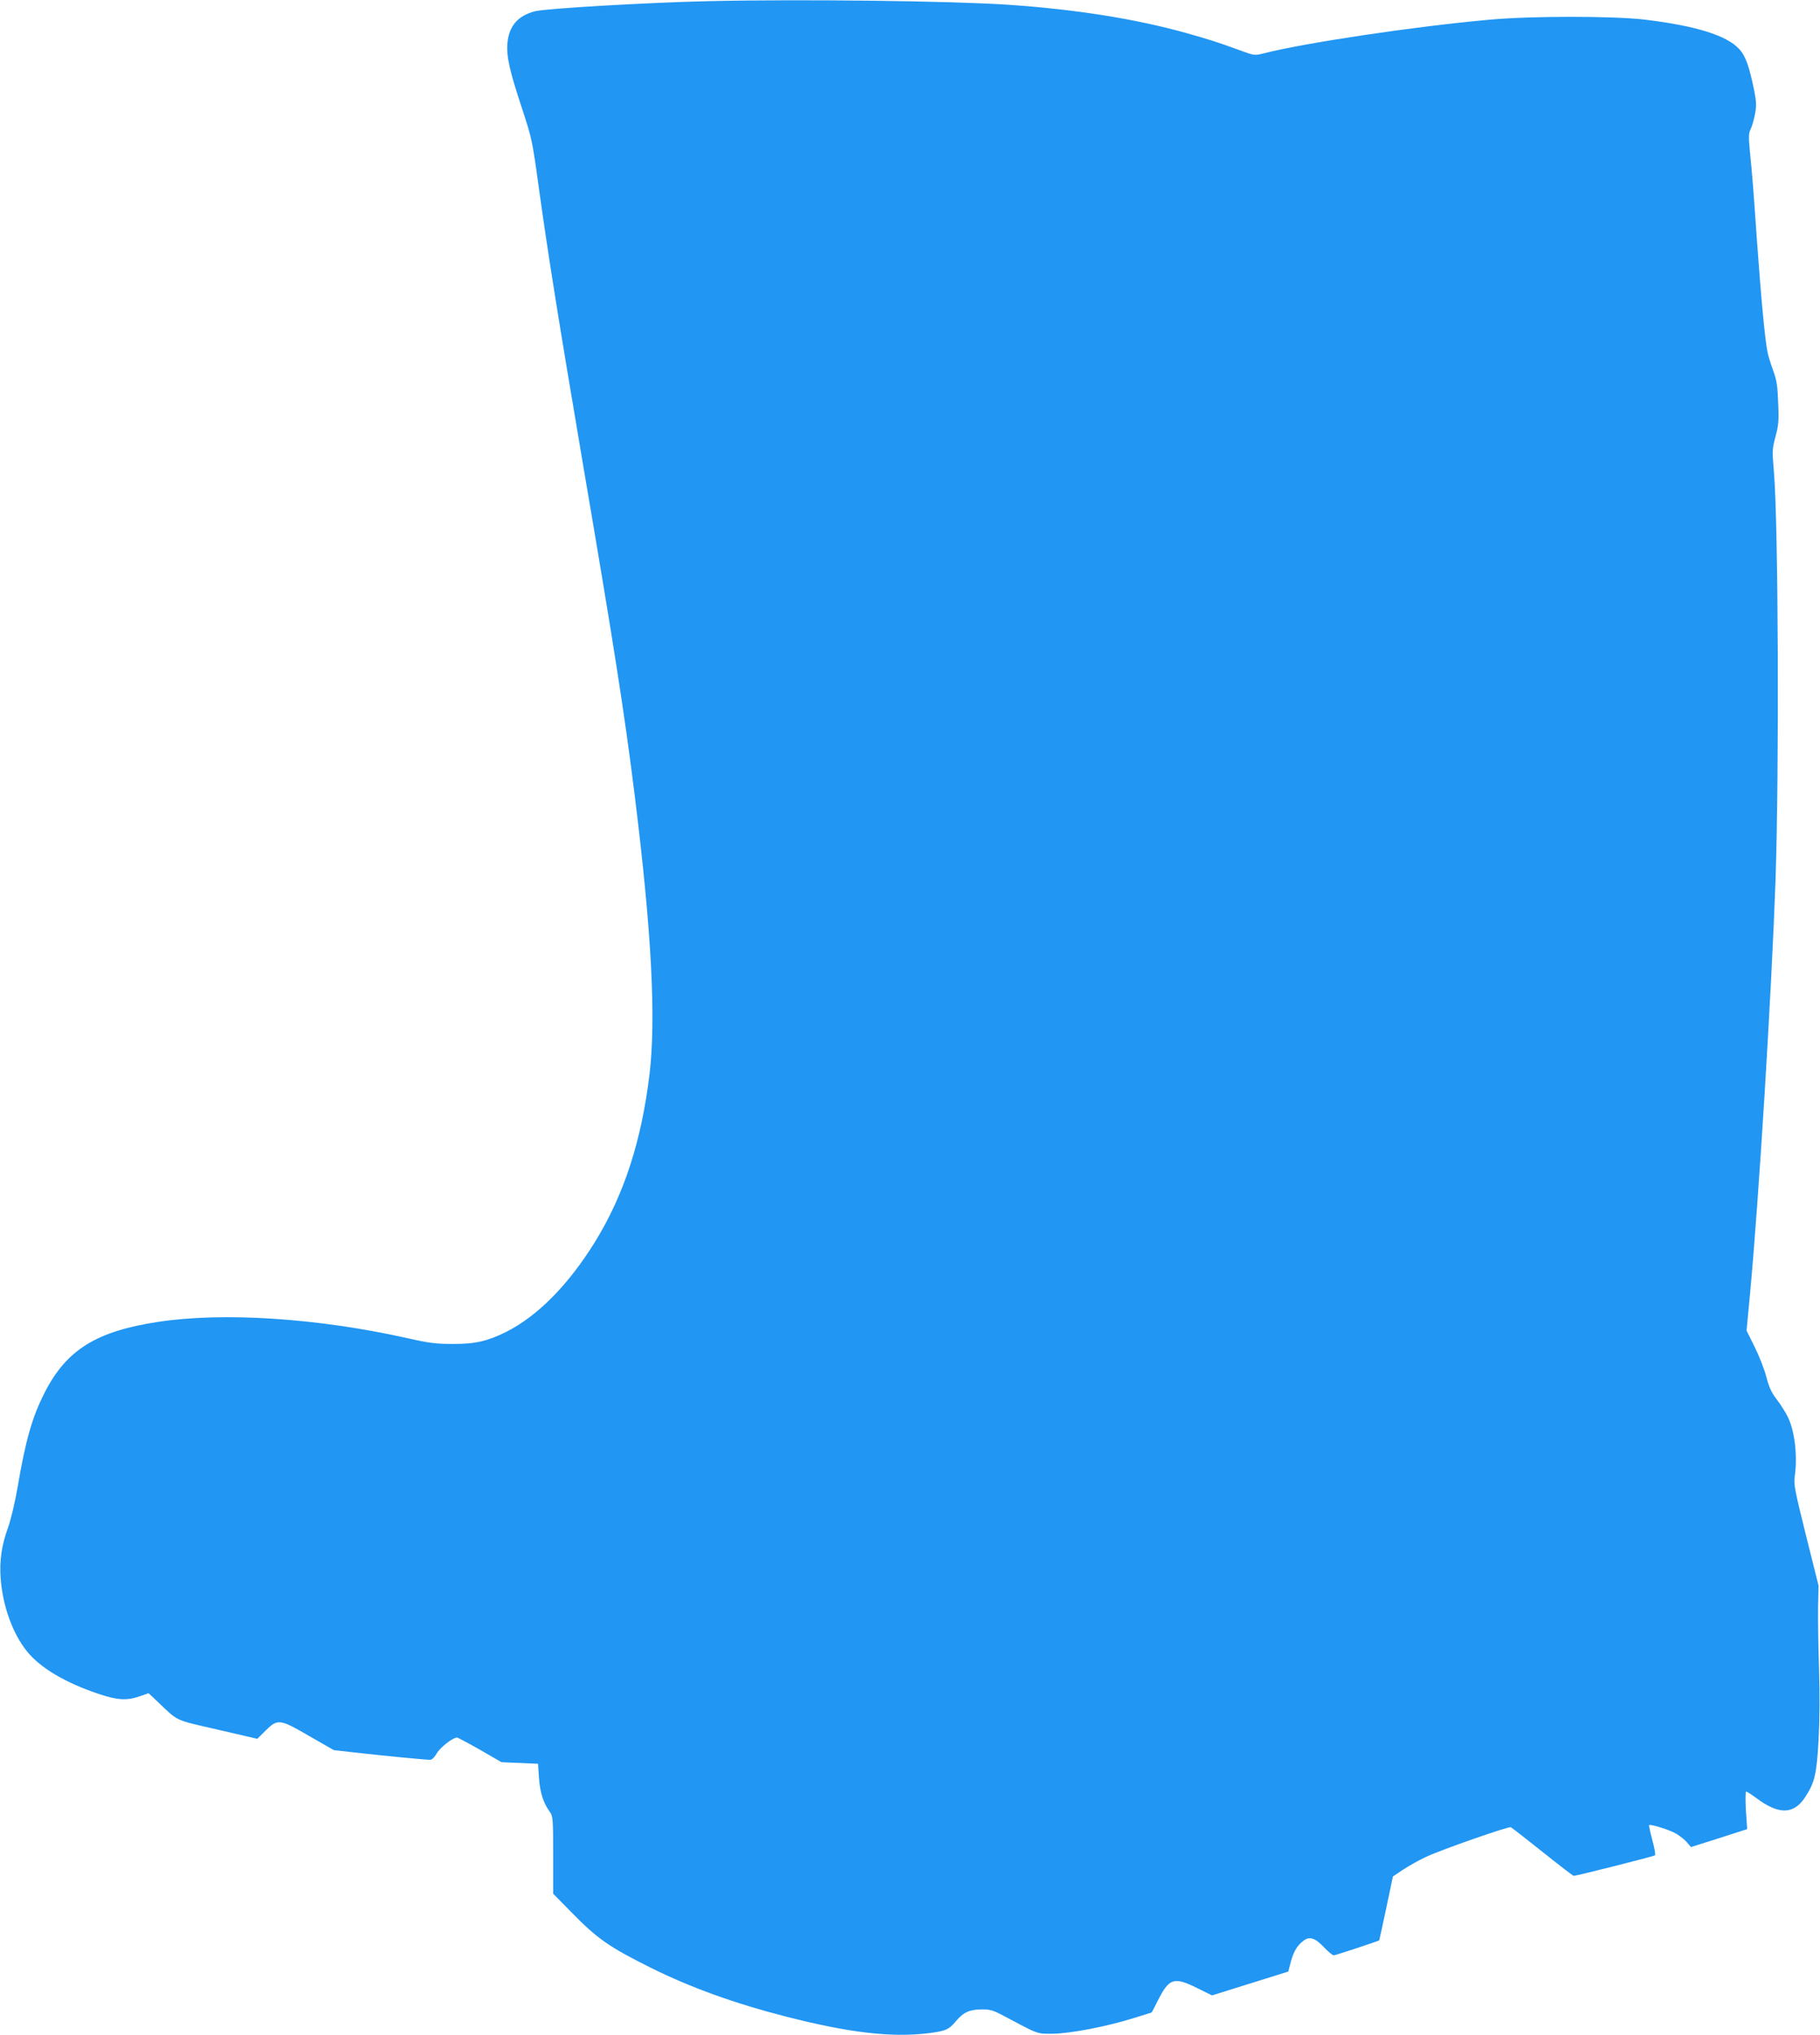 <?xml version="1.0" standalone="no"?>
<!DOCTYPE svg PUBLIC "-//W3C//DTD SVG 20010904//EN"
 "http://www.w3.org/TR/2001/REC-SVG-20010904/DTD/svg10.dtd">
<svg version="1.0" xmlns="http://www.w3.org/2000/svg"
 width="1145pt" height="1280pt" viewBox="0 0 1145 1280"
 preserveAspectRatio="xMidYMid meet">
<g transform="translate(0,1280) scale(0.1,-0.1)"
fill="#2196f3" stroke="none">
<path d="M4470 12793 c-378 -8 -1036 -46 -1105 -64 -108 -28 -164 -94 -173
-204 -6 -82 14 -171 93 -410 61 -185 64 -199 104 -490 60 -434 125 -838 276
-1730 199 -1167 264 -1581 330 -2114 105 -848 133 -1392 91 -1741 -51 -420
-161 -758 -344 -1054 -166 -268 -359 -464 -557 -564 -116 -58 -197 -77 -335
-76 -107 0 -149 5 -290 37 -566 126 -1154 164 -1564 102 -390 -59 -578 -176
-715 -445 -78 -153 -120 -298 -171 -600 -16 -92 -42 -200 -58 -245 -41 -111
-56 -211 -48 -321 12 -173 75 -349 165 -461 85 -105 239 -197 453 -269 117
-39 177 -43 258 -14 l55 19 55 -52 c136 -129 102 -113 379 -177 l250 -58 48
48 c80 80 91 78 276 -29 l157 -90 132 -15 c156 -18 444 -46 473 -46 13 0 28
15 43 41 21 37 101 99 127 99 5 0 71 -35 145 -77 l135 -78 115 -5 115 -5 6
-91 c7 -92 27 -155 69 -213 19 -27 20 -44 20 -271 l0 -242 112 -114 c166 -170
238 -220 498 -350 253 -126 530 -226 854 -309 398 -102 662 -133 896 -105 110
14 129 22 175 77 46 55 86 73 164 73 51 0 71 -6 138 -42 218 -116 205 -112
306 -111 110 1 339 45 505 97 63 20 115 36 116 36 2 0 19 33 39 73 72 144 102
154 249 81 l93 -46 240 75 240 75 16 62 c18 66 40 102 81 133 37 28 74 16 129
-44 26 -27 53 -49 60 -49 10 0 264 84 286 94 1 1 20 91 44 202 l42 200 64 43
c35 23 101 60 146 81 96 45 517 192 532 186 5 -2 95 -72 199 -155 104 -83 192
-151 197 -151 18 0 504 123 511 129 4 4 -3 47 -17 96 -13 49 -22 91 -20 94 9
8 130 -30 171 -54 23 -14 53 -38 67 -54 l25 -30 177 56 177 57 -8 118 c-4 69
-3 118 2 118 5 0 34 -19 64 -41 140 -105 234 -104 306 5 60 91 73 144 85 358
7 128 8 281 3 453 -5 143 -7 319 -6 390 l3 130 -79 316 c-70 282 -78 322 -71
370 19 132 0 289 -45 379 -14 28 -45 77 -69 108 -33 43 -48 77 -65 142 -12 47
-45 131 -73 187 l-51 103 21 222 c57 610 136 1900 161 2603 24 705 18 2248
-10 2578 -11 131 -11 142 10 220 19 71 22 99 17 212 -4 108 -9 143 -32 205
-15 41 -31 93 -35 115 -15 70 -39 319 -65 680 -27 386 -30 420 -46 582 -9 95
-8 116 5 141 8 16 20 58 27 93 10 55 9 78 -5 149 -30 149 -54 218 -93 260 -78
87 -274 148 -599 187 -202 23 -712 23 -974 -1 -470 -42 -1164 -146 -1421 -212
-56 -14 -58 -14 -155 22 -147 53 -166 59 -323 104 -323 91 -702 151 -1126 180
-355 24 -1291 36 -1875 23z"/>
</g>
</svg>
